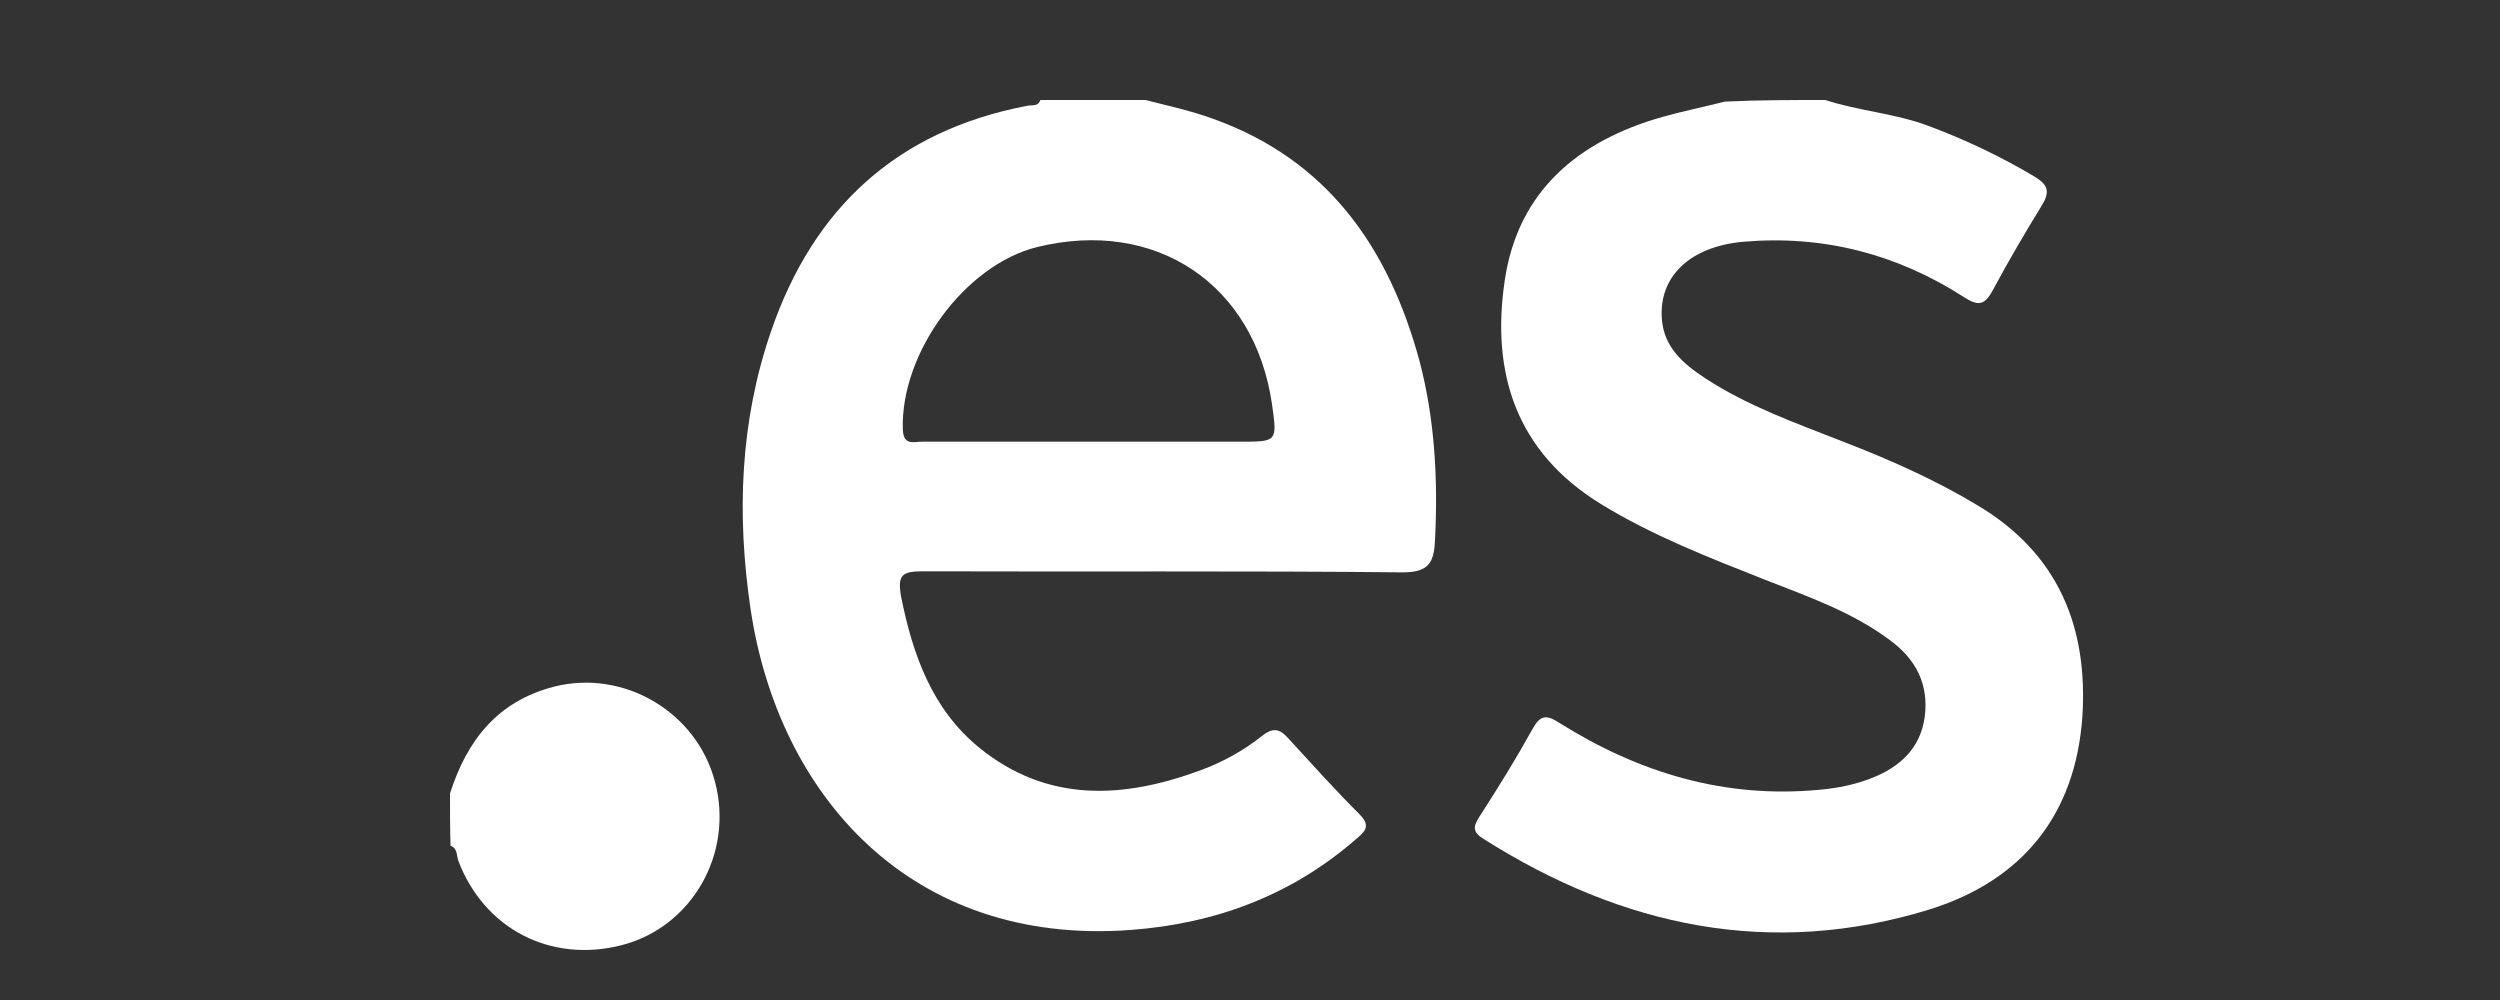 <?xml version="1.0" encoding="UTF-8"?> <svg xmlns="http://www.w3.org/2000/svg" width="50" height="20" viewBox="0 0 50 20" fill="none"><rect x="0" y="0" width="50" height="20" fill="#333333" stroke="none"/><path d="M28.392 7.226C27.778 4.962 26.562 3.195 24.245 2.37C23.811 2.212 23.356 2.116 22.912 2H20.807C20.764 2.138 20.637 2.095 20.542 2.116C17.94 2.614 16.268 4.158 15.422 6.623C14.798 8.432 14.734 10.294 15.009 12.166C15.559 15.89 18.204 18.927 22.616 18.599C24.308 18.472 25.821 17.911 27.112 16.79C27.27 16.652 27.44 16.536 27.196 16.292C26.699 15.795 26.234 15.277 25.758 14.758C25.578 14.557 25.44 14.557 25.229 14.727C24.869 15.012 24.467 15.234 24.044 15.393C22.489 15.975 20.955 16.07 19.579 14.949C18.638 14.177 18.257 13.097 18.024 11.944C17.94 11.489 18.046 11.426 18.469 11.426C21.664 11.437 24.858 11.415 28.053 11.447C28.561 11.447 28.677 11.267 28.699 10.823C28.762 9.606 28.699 8.4 28.392 7.226ZM24.805 8.834H21.748C20.648 8.834 19.537 8.834 18.437 8.834C18.268 8.834 18.067 8.919 18.056 8.58C18.014 7.057 19.294 5.301 20.743 4.941C23.113 4.359 25.091 5.682 25.44 8.083C25.546 8.834 25.546 8.834 24.805 8.834Z" fill="white"></path><path d="M36.506 2C37.183 2.222 37.892 2.264 38.569 2.518C39.309 2.793 40.018 3.132 40.695 3.534C40.97 3.703 41.002 3.841 40.832 4.116C40.494 4.666 40.166 5.227 39.859 5.798C39.69 6.115 39.563 6.126 39.267 5.935C37.934 5.079 36.463 4.698 34.866 4.835C33.808 4.93 33.173 5.523 33.237 6.38C33.279 6.951 33.67 7.279 34.104 7.565C34.961 8.125 35.924 8.464 36.865 8.834C37.796 9.194 38.706 9.596 39.563 10.114C41.171 11.077 41.763 12.547 41.647 14.335C41.51 16.292 40.452 17.604 38.6 18.186C35.416 19.17 32.443 18.535 29.672 16.779C29.449 16.641 29.46 16.536 29.587 16.335C29.957 15.763 30.317 15.181 30.645 14.589C30.803 14.303 30.92 14.282 31.195 14.462C32.782 15.457 34.496 15.975 36.389 15.795C36.76 15.763 37.119 15.689 37.458 15.552C38.008 15.33 38.41 14.959 38.495 14.335C38.579 13.679 38.315 13.182 37.796 12.801C37.045 12.241 36.167 11.934 35.3 11.595C34.178 11.151 33.057 10.717 32.02 10.082C30.317 9.035 29.82 7.459 30.095 5.607C30.359 3.82 31.565 2.815 33.247 2.339C33.66 2.222 34.083 2.138 34.496 2.032C35.173 2 35.839 2 36.506 2Z" fill="white"></path><path d="M9 15.869C9.339 14.811 9.942 14.028 11.084 13.732C12.47 13.383 13.93 14.229 14.3 15.636C14.681 17.075 13.835 18.546 12.428 18.905C11.01 19.265 9.688 18.577 9.169 17.223C9.127 17.117 9.159 16.969 9.011 16.916C9 16.567 9 16.218 9 15.869Z" fill="white"></path></svg> 